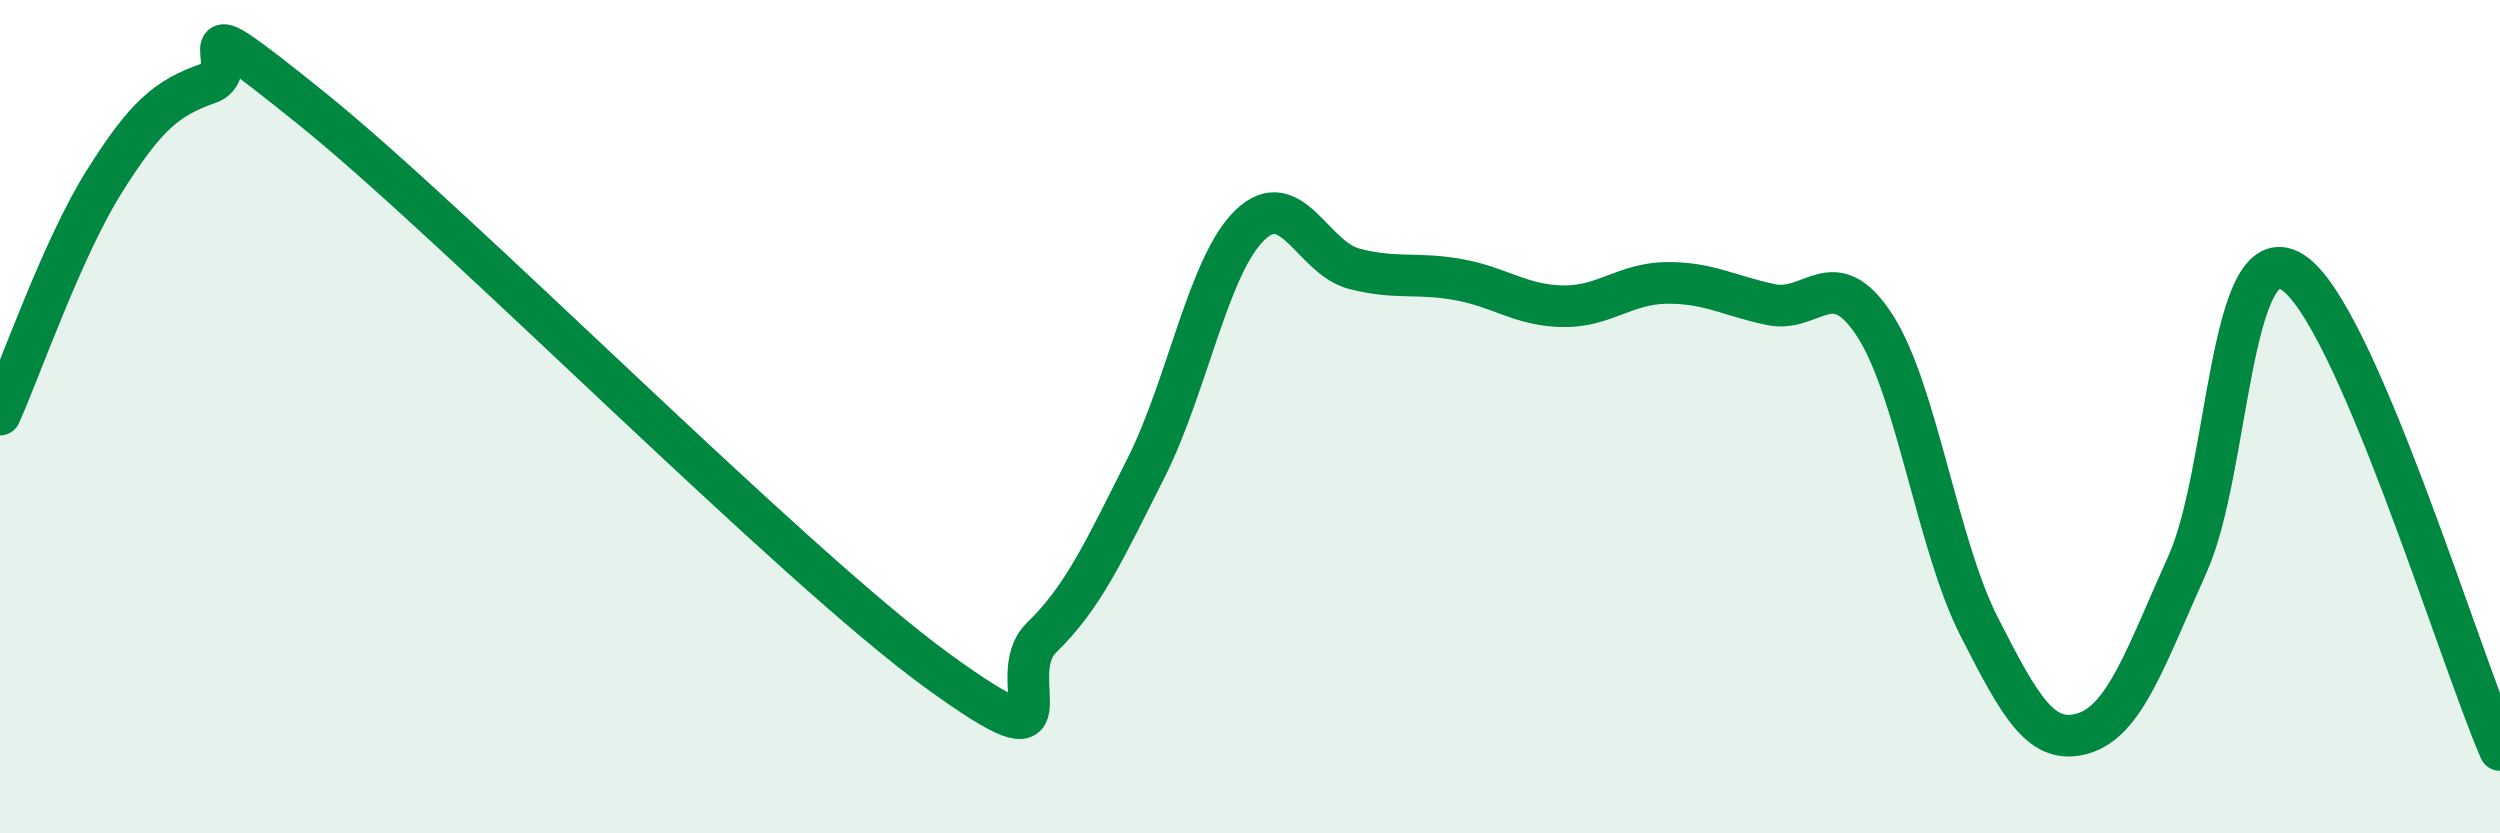
    <svg width="60" height="20" viewBox="0 0 60 20" xmlns="http://www.w3.org/2000/svg">
      <path
        d="M 0,9.95 C 0.5,8.83 1.5,5.95 2.5,4.36 C 3.5,2.77 4,2.35 5,2 C 6,1.65 4,-0.2 7.5,2.62 C 11,5.44 19,13.56 22.5,16.1 C 26,18.64 24,16.27 25,15.3 C 26,14.33 26.5,13.22 27.5,11.24 C 28.5,9.26 29,6.36 30,5.4 C 31,4.44 31.5,6.19 32.5,6.45 C 33.5,6.71 34,6.53 35,6.71 C 36,6.89 36.5,7.33 37.5,7.35 C 38.5,7.37 39,6.8 40,6.79 C 41,6.78 41.5,7.1 42.5,7.31 C 43.5,7.52 44,6.27 45,7.82 C 46,9.37 46.5,13.08 47.5,15.04 C 48.5,17 49,17.9 50,17.6 C 51,17.3 51.5,15.76 52.5,13.54 C 53.5,11.32 53.5,5.63 55,6.52 C 56.5,7.41 59,15.7 60,18L60 20L0 20Z"
        fill="#008740"
        opacity="0.1"
        stroke-linecap="round"
        stroke-linejoin="round"
      />
      <path
        d="M 0,9.95 C 0.5,8.83 1.5,5.95 2.5,4.36 C 3.5,2.77 4,2.35 5,2 C 6,1.65 4,-0.2 7.5,2.62 C 11,5.44 19,13.56 22.5,16.1 C 26,18.64 24,16.27 25,15.3 C 26,14.33 26.5,13.22 27.5,11.24 C 28.5,9.26 29,6.36 30,5.4 C 31,4.44 31.5,6.19 32.5,6.45 C 33.5,6.71 34,6.53 35,6.71 C 36,6.89 36.5,7.33 37.5,7.35 C 38.5,7.37 39,6.8 40,6.79 C 41,6.78 41.5,7.1 42.5,7.31 C 43.5,7.52 44,6.27 45,7.82 C 46,9.37 46.5,13.08 47.5,15.04 C 48.5,17 49,17.9 50,17.6 C 51,17.3 51.5,15.76 52.5,13.54 C 53.5,11.32 53.5,5.63 55,6.52 C 56.5,7.41 59,15.7 60,18"
        stroke="#008740"
        stroke-width="1"
        fill="none"
        stroke-linecap="round"
        stroke-linejoin="round"
      />
    </svg>
  